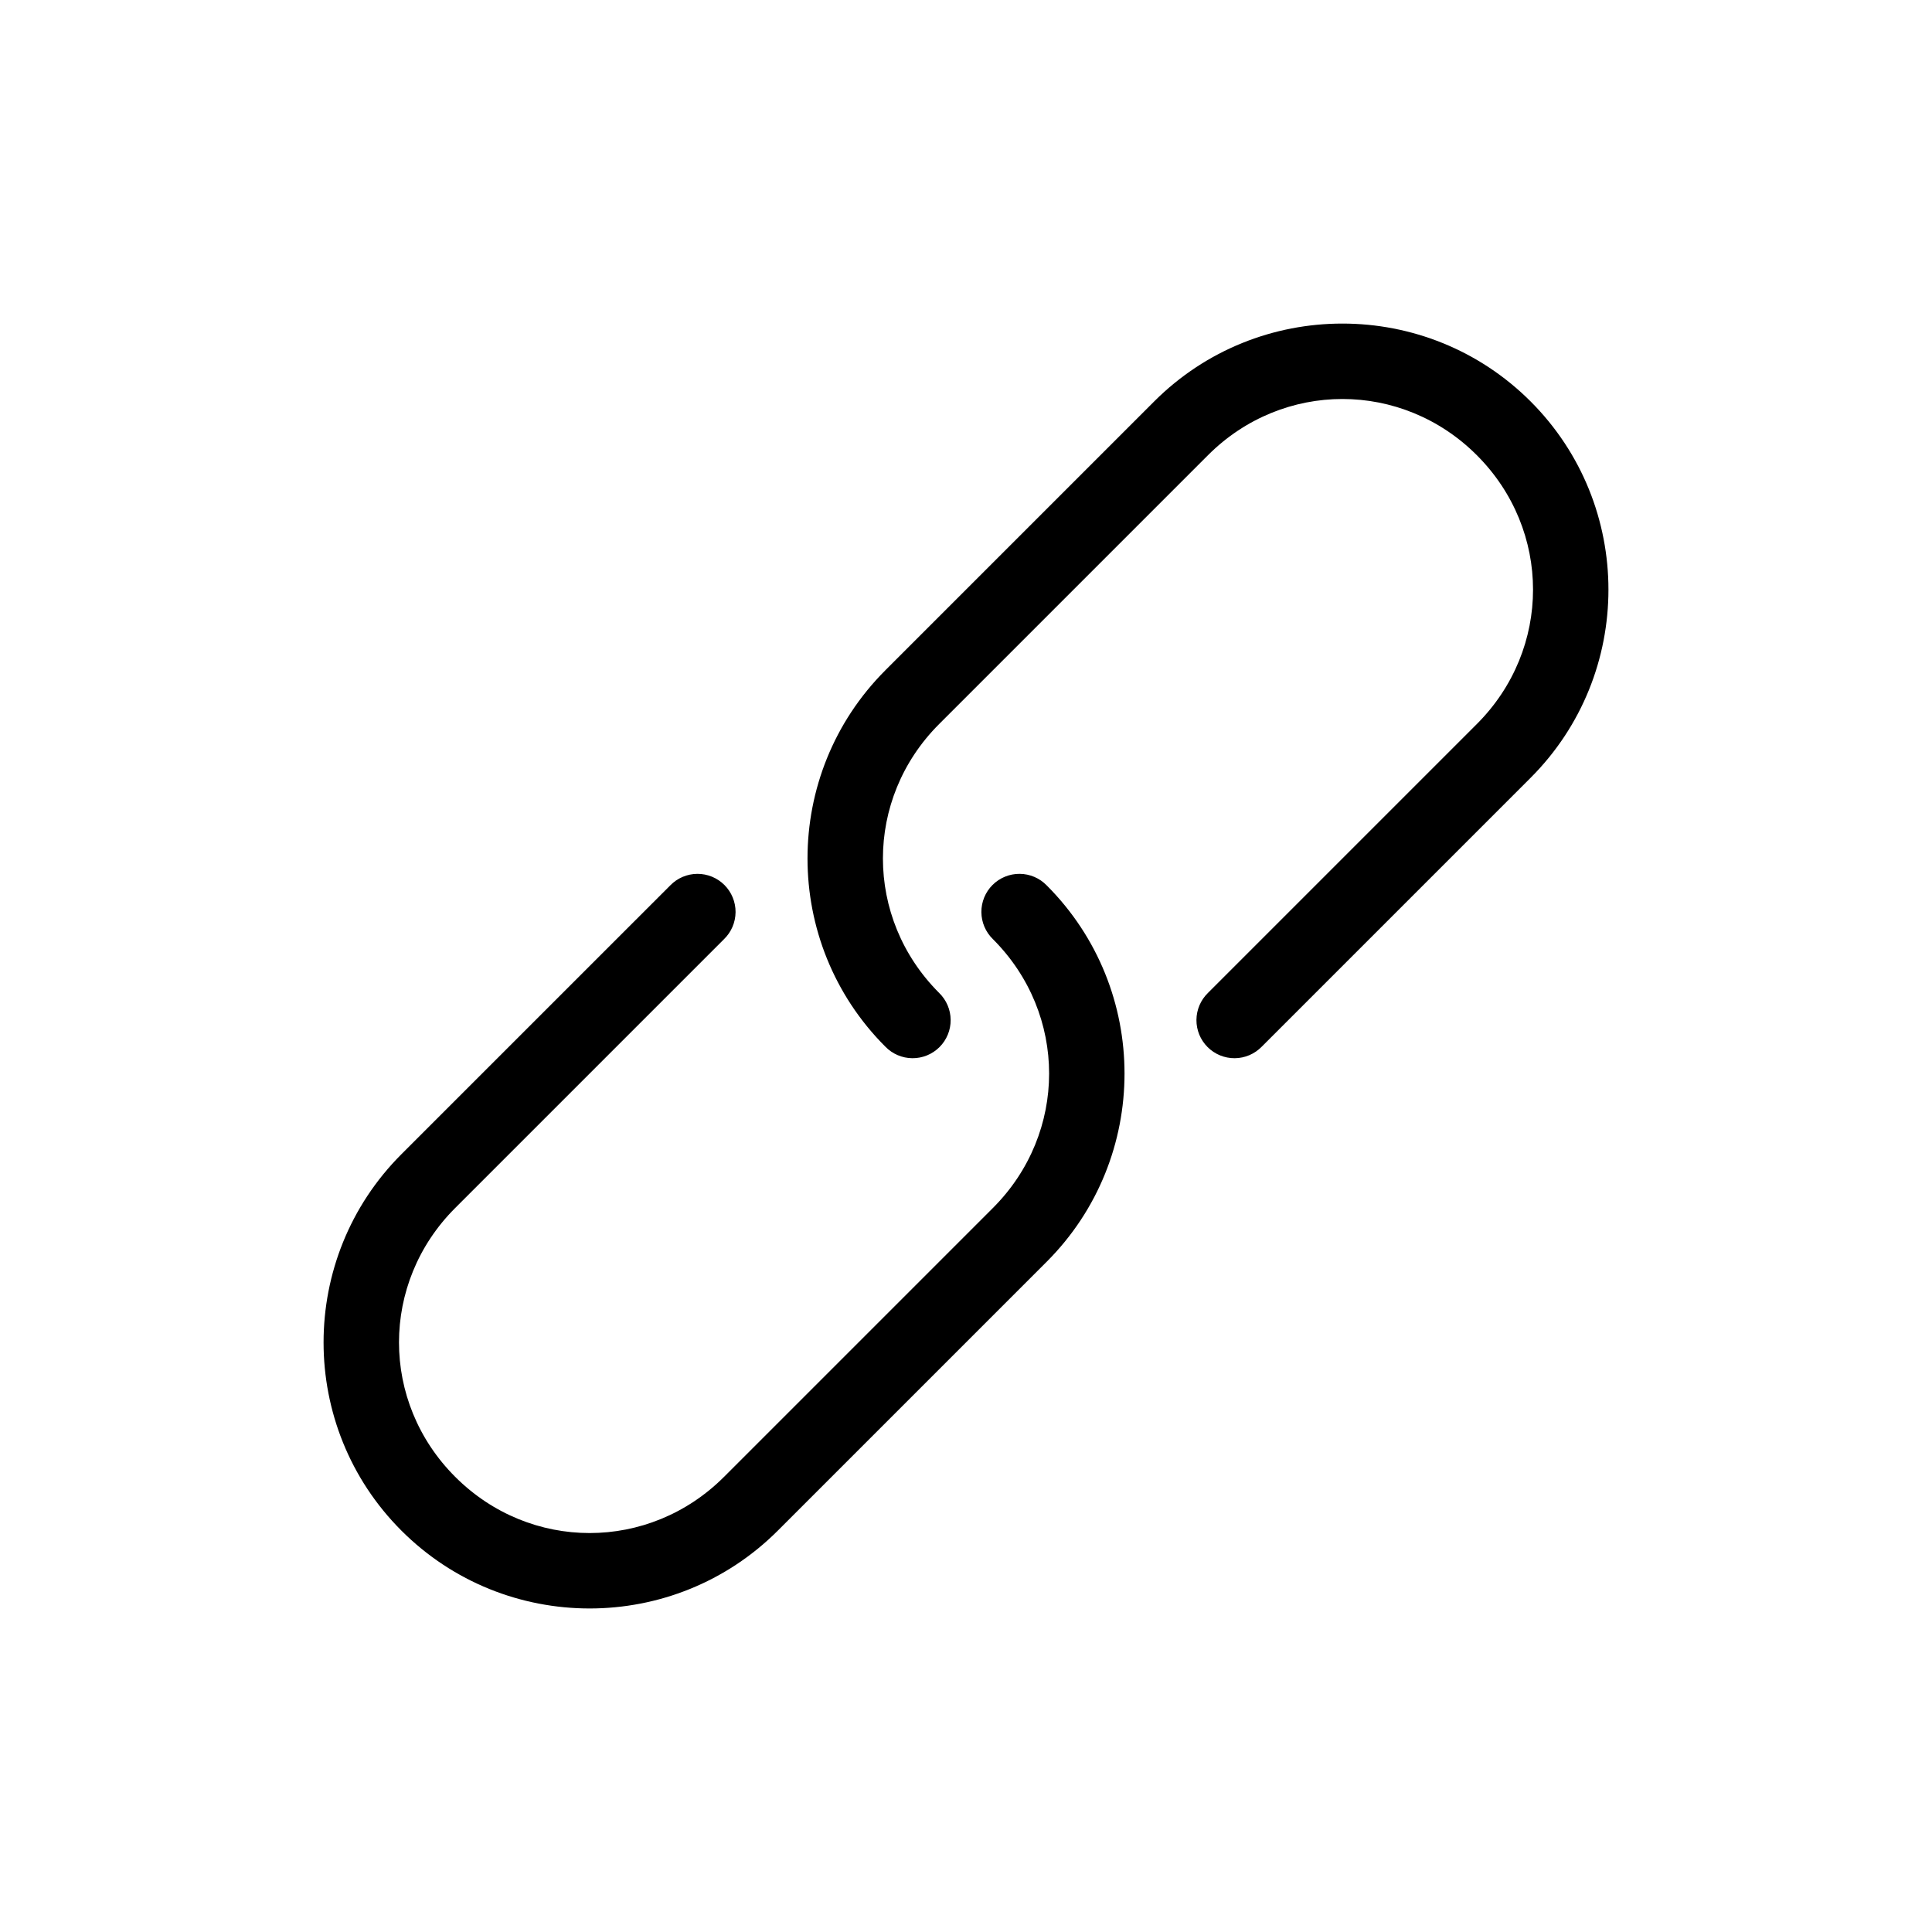 <?xml version="1.0" encoding="UTF-8"?>
<!-- Uploaded to: ICON Repo, www.svgrepo.com, Generator: ICON Repo Mixer Tools -->
<svg fill="#000000" width="800px" height="800px" version="1.1" viewBox="144 144 512 512" xmlns="http://www.w3.org/2000/svg">
 <path d="m250.38 449.88c-27.508 27.508-27.508 72.242 0 99.75s72.242 27.508 99.75 0l71.25-71.25c27.508-27.508 27.508-72.242 0-99.75-1.883-1.934-4.457-3.035-7.156-3.051-2.695-0.02-5.289 1.043-7.195 2.949-1.91 1.906-2.973 4.5-2.953 7.199 0.02 2.695 1.121 5.273 3.055 7.152 19.859 19.859 19.859 51.391 0 71.25l-71.25 71.25c-19.859 19.859-51.391 19.859-71.25 0s-19.859-51.391 0-71.25l71.25-71.25c1.934-1.879 3.031-4.457 3.051-7.152 0.016-2.699-1.047-5.289-2.953-7.195s-4.5-2.969-7.195-2.953c-2.695 0.02-5.273 1.117-7.152 3.051zm128.25-128.25c-27.508 27.508-27.508 72.242 0 99.75 1.879 1.934 4.457 3.035 7.152 3.055 2.699 0.02 5.293-1.043 7.199-2.949 1.91-1.91 2.973-4.504 2.953-7.199-0.02-2.699-1.121-5.277-3.055-7.156-19.859-19.859-19.859-51.391 0-71.25l71.246-71.25c19.859-19.859 51.391-19.859 71.25 0s19.859 51.391 0 71.25l-71.25 71.25c-1.934 1.879-3.035 4.457-3.055 7.152-0.02 2.699 1.043 5.293 2.953 7.199 1.906 1.91 4.5 2.973 7.199 2.953 2.695-0.02 5.273-1.121 7.152-3.055l71.25-71.25c27.508-27.508 27.508-72.242 0-99.75-27.508-27.508-72.242-27.508-99.75 0l-71.25 71.25z"/>
</svg>